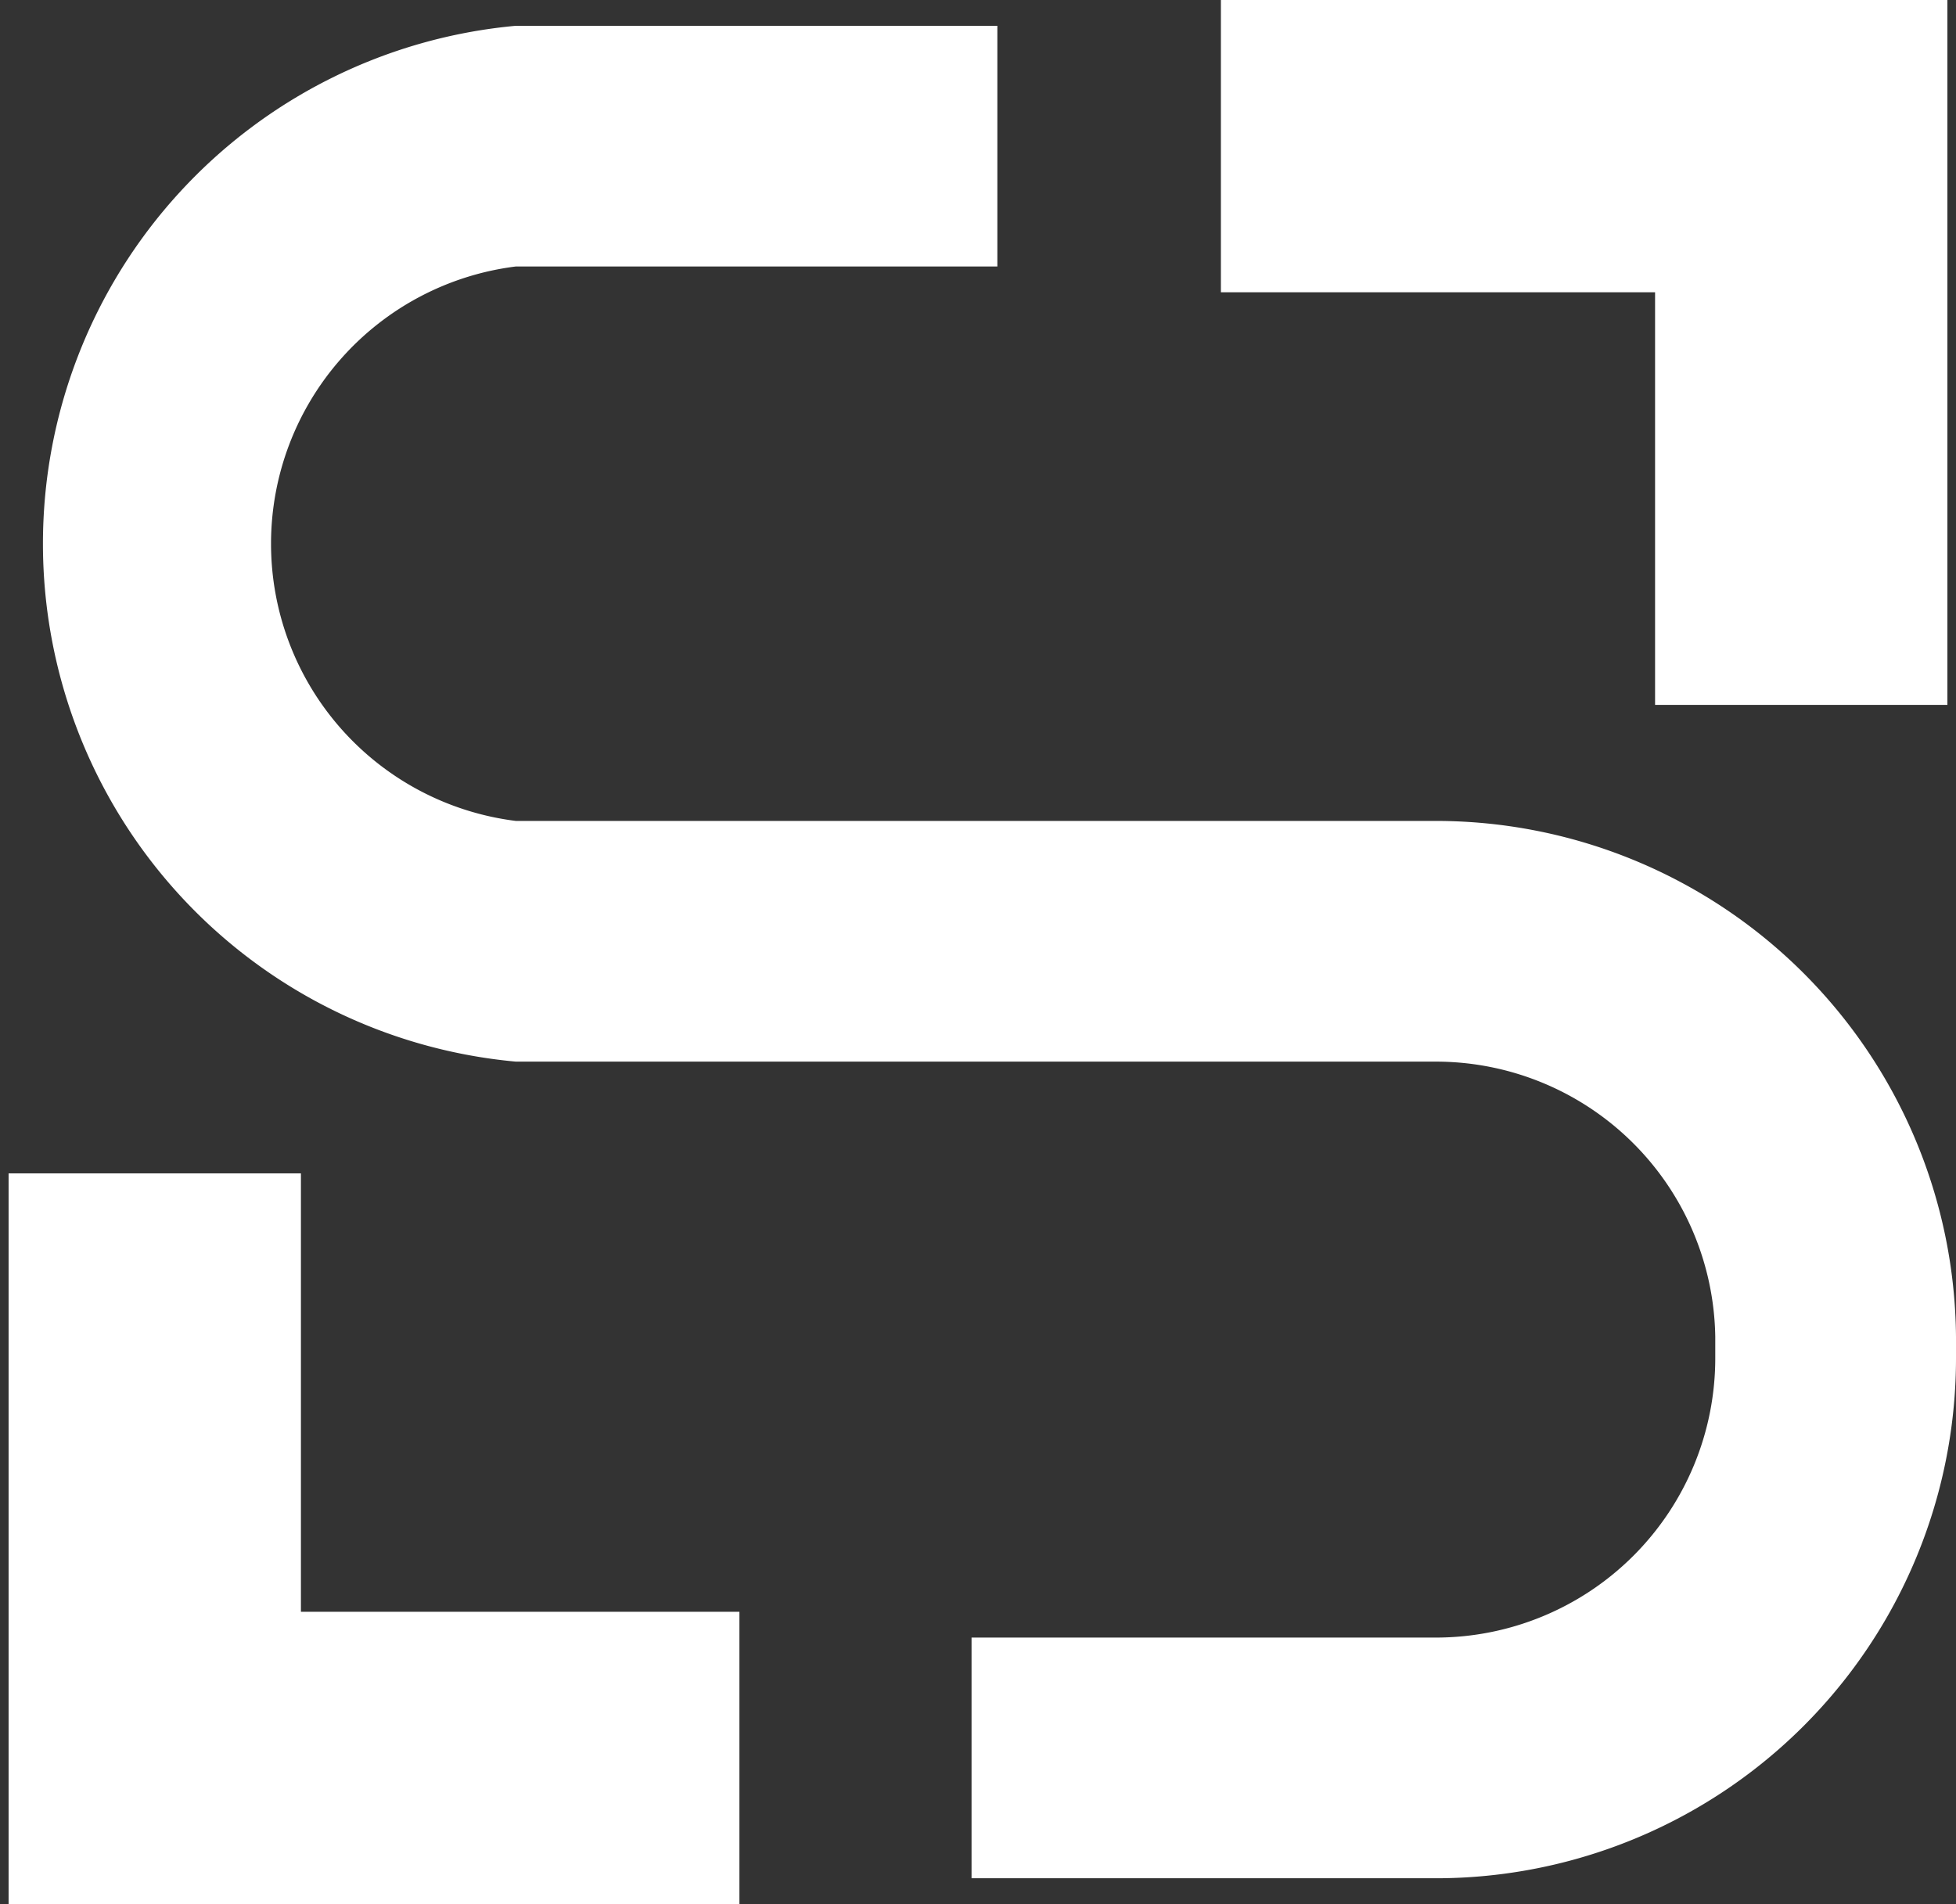 <svg xmlns="http://www.w3.org/2000/svg" viewBox="0 0 45.5 44.3"><rect x="0" y="0" width="45.5" height="44.3" fill="#333333" stroke="none"/><defs><style>.ef83025a-a1ae-4a9c-b5c9-918de4278adb{fill:#fff;}</style></defs><g id="ac74f1da-7ce2-4a19-ac9e-3ad321bd9658" data-name="Layer 2"><g id="f1e43494-f100-4ac5-89ae-e7afc43ce1ba" data-name="Layer 1"><path class="ef83025a-a1ae-4a9c-b5c9-918de4278adb" d="M33.4,43.7H22.6V38.1H33.4a6.5,6.5,0,0,0,6.5-6.5v-.5a6.5,6.5,0,0,0-6.5-6.4H12A12.1,12.1,0,0,1,12,.6H23.2V6.2H12a6.5,6.5,0,0,0,0,12.9H33.4a12.1,12.1,0,0,1,12.1,12v.5A12.1,12.1,0,0,1,33.4,43.7Z"></path><polygon class="ef83025a-a1ae-4a9c-b5c9-918de4278adb" points="45.3 16.4 38.5 16.4 38.5 6.8 28.4 6.8 28.4 0 45.3 0 45.3 16.4"></polygon><polygon class="ef83025a-a1ae-4a9c-b5c9-918de4278adb" points="17.2 44.3 0.2 44.3 0.2 27.3 7 27.3 7 37.5 17.2 37.5 17.2 44.3"></polygon></g></g></svg>